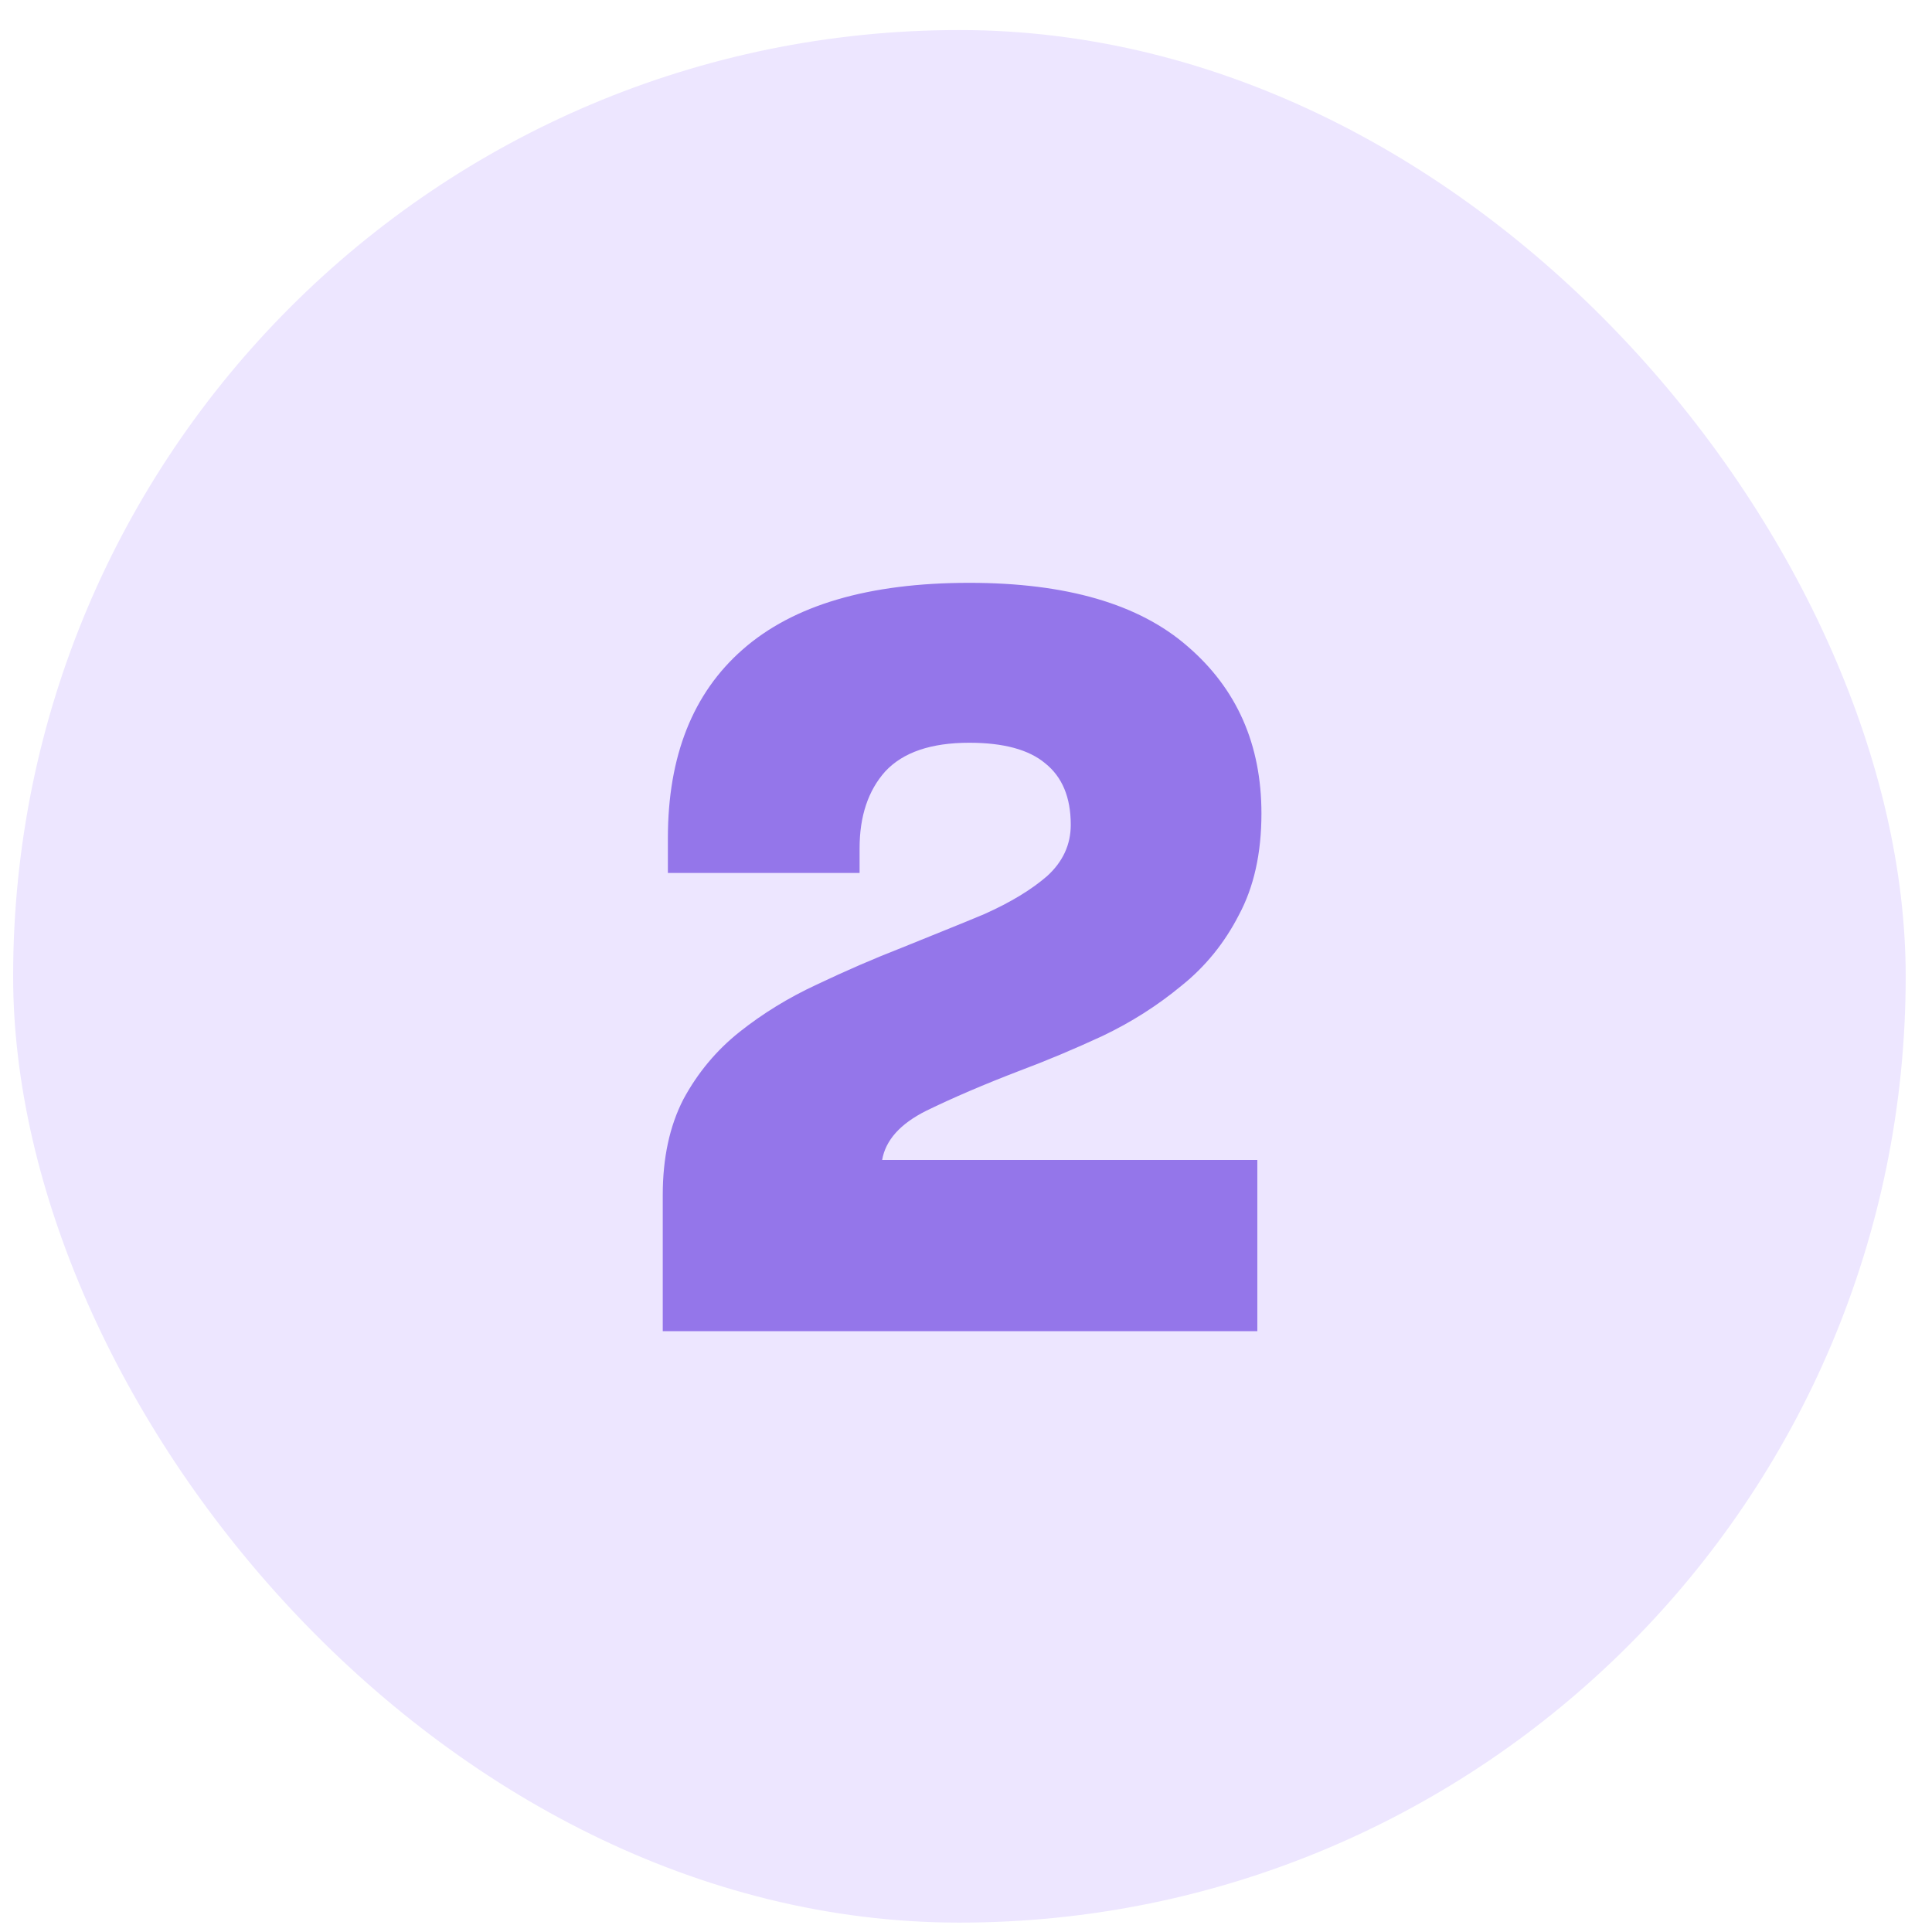 <svg width="49" height="49" viewBox="0 0 49 49" fill="none" xmlns="http://www.w3.org/2000/svg">
<rect x="0.333" y="0.762" width="48" height="48" rx="24" fill="#EDE6FF"/>
<path d="M31.889 33.762H16.809V30.304C16.809 29.368 16.983 28.562 17.329 27.886C17.693 27.21 18.17 26.638 18.759 26.17C19.349 25.702 19.999 25.303 20.709 24.974C21.437 24.627 22.157 24.315 22.867 24.038C23.249 23.882 23.613 23.734 23.959 23.596C24.306 23.457 24.644 23.318 24.973 23.18C25.632 22.885 26.161 22.564 26.559 22.218C26.958 21.854 27.157 21.42 27.157 20.918C27.157 20.224 26.941 19.704 26.507 19.358C26.091 19.011 25.45 18.838 24.583 18.838C23.613 18.838 22.902 19.08 22.451 19.566C22.018 20.051 21.801 20.701 21.801 21.516V22.14H16.939V21.256C16.939 19.176 17.572 17.581 18.837 16.472C20.12 15.345 22.035 14.782 24.583 14.782C27.045 14.782 28.891 15.319 30.121 16.394C31.369 17.468 31.993 18.881 31.993 20.632C31.993 21.637 31.803 22.495 31.421 23.206C31.057 23.916 30.572 24.514 29.965 25C29.359 25.502 28.691 25.927 27.963 26.274C27.253 26.603 26.551 26.898 25.857 27.158C24.956 27.504 24.167 27.842 23.491 28.172C22.833 28.501 22.46 28.917 22.373 29.42H31.889V33.762Z" fill="#9476EA"/>
</svg>

